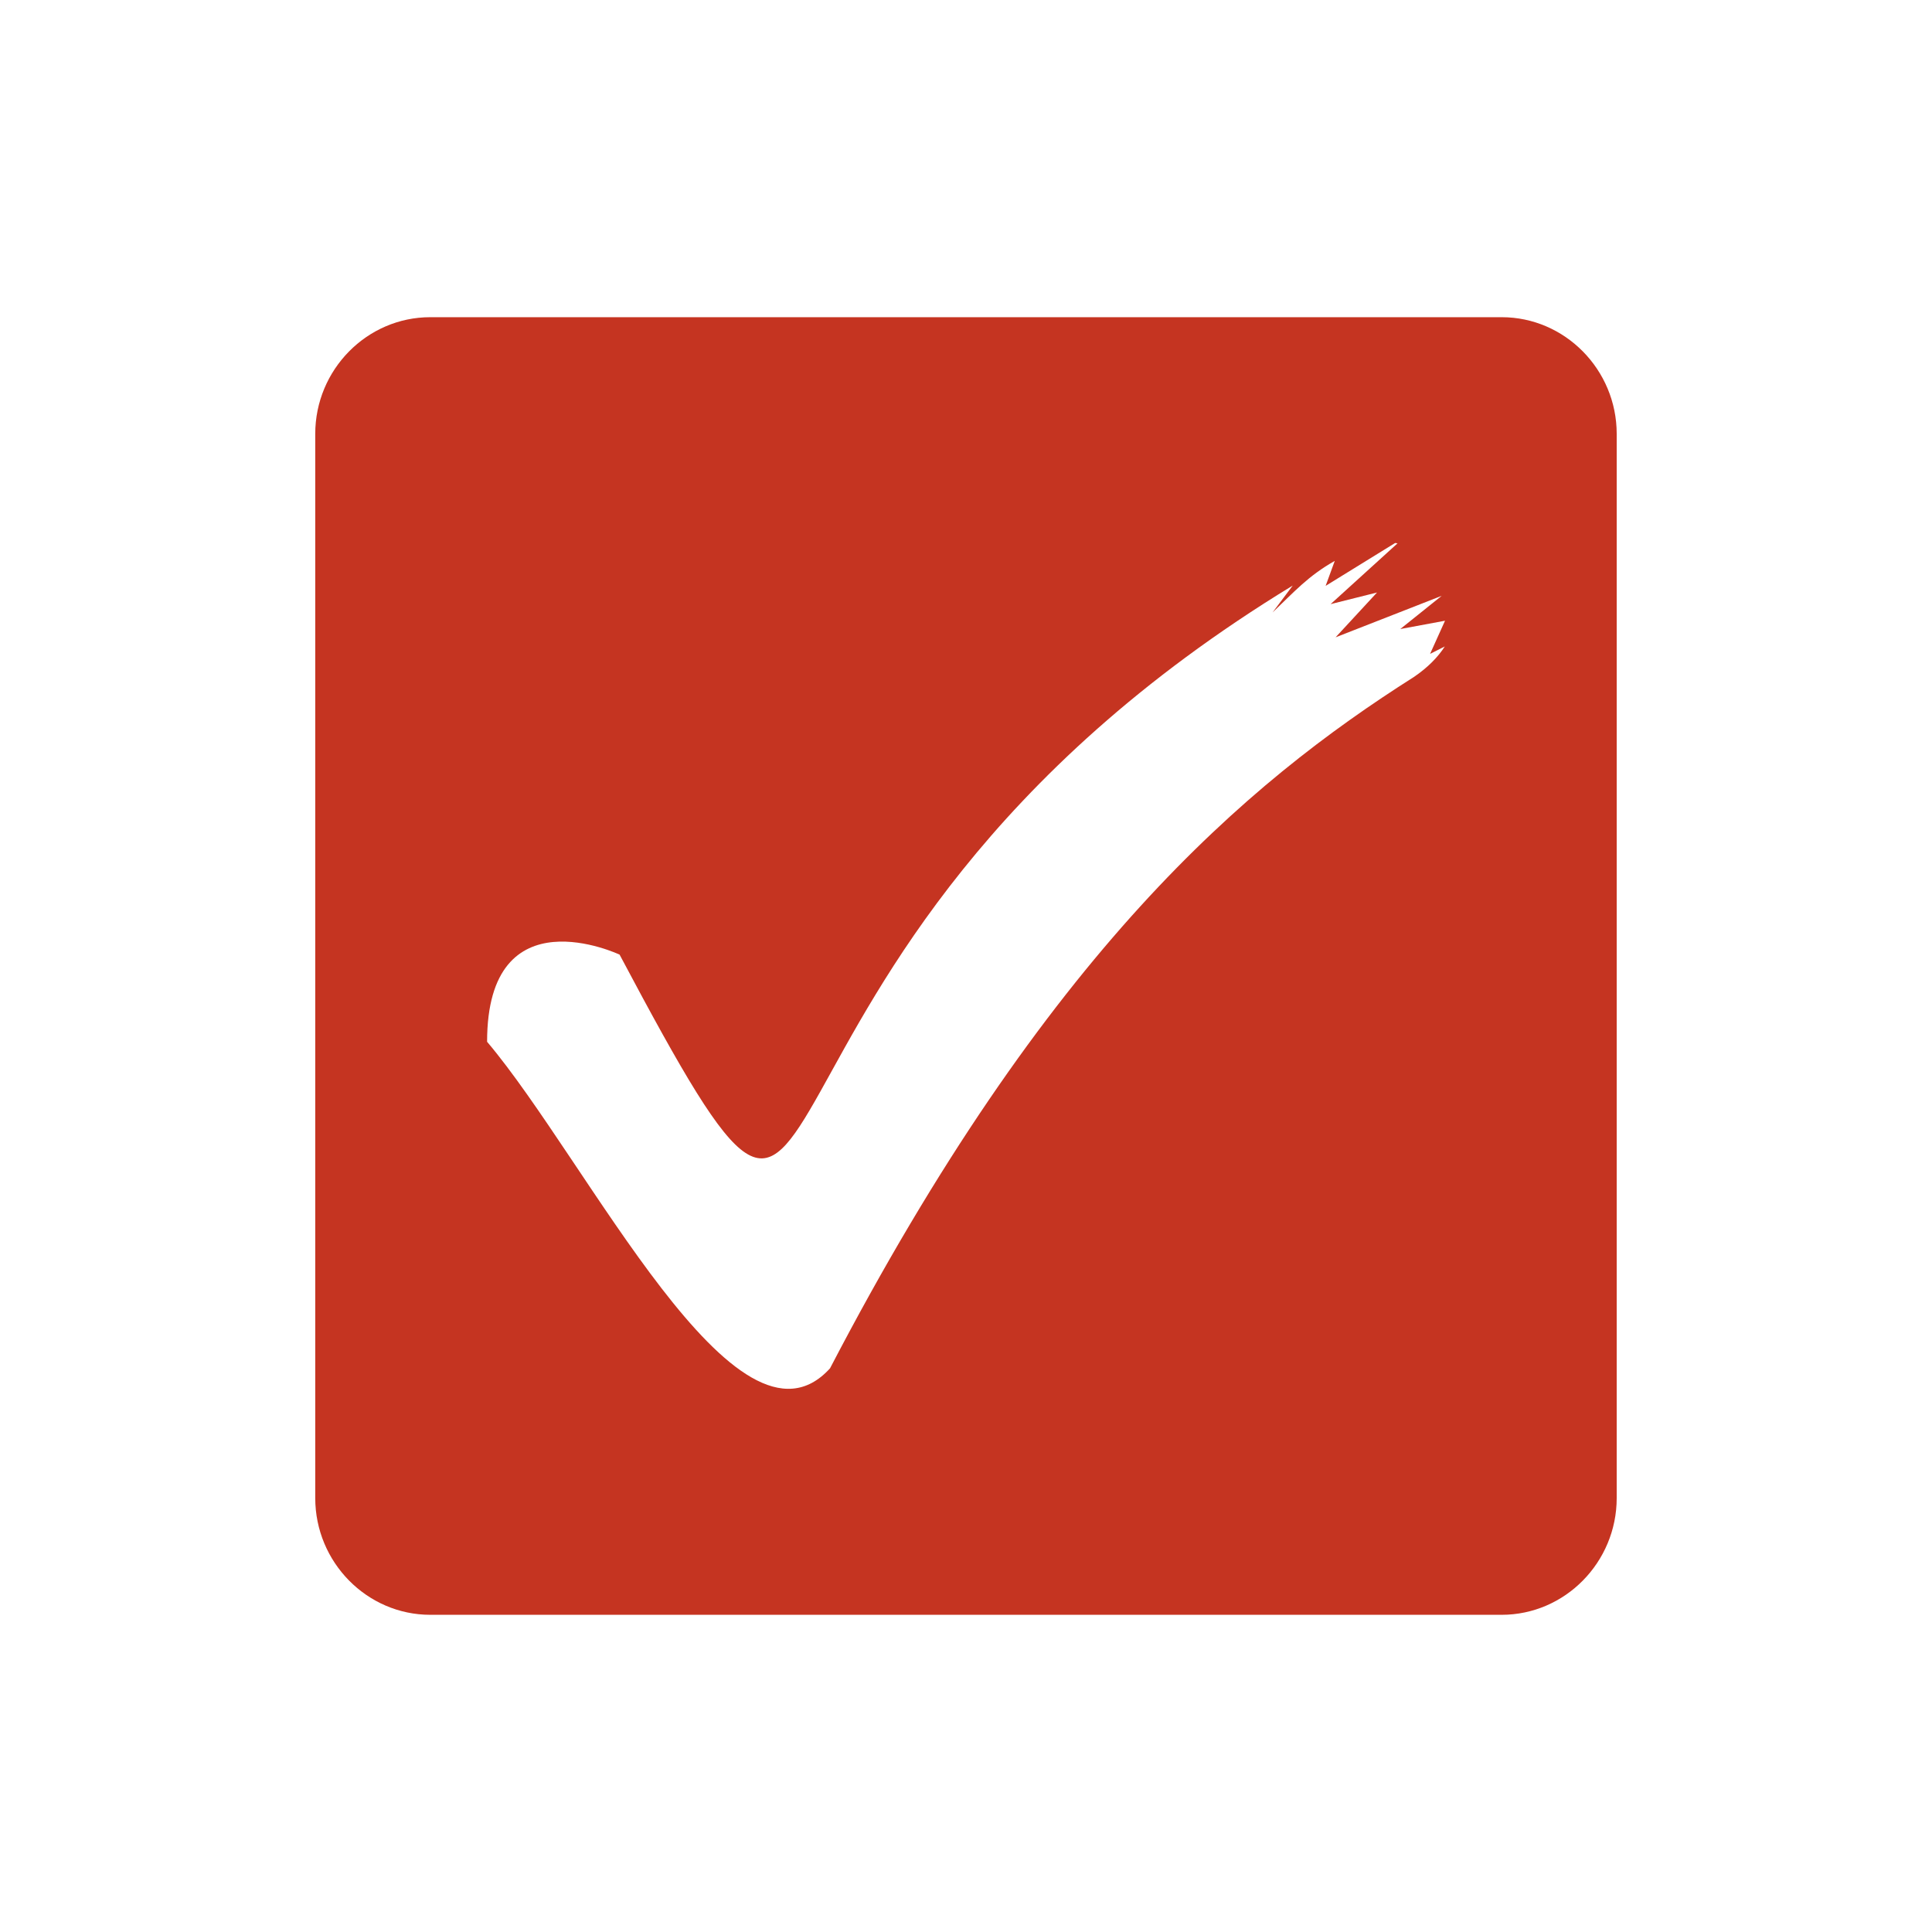 <?xml version="1.0" encoding="UTF-8"?>
<svg fill="#C53421" width="100pt" height="100pt" version="1.1" viewBox="0 0 100 100" xmlns="http://www.w3.org/2000/svg">
 <path d="m22.27 16.418h55.457c3.273 0 5.953 2.719 5.953 6.039v55.082c0 3.324-2.68 6.043-5.953 6.043h-55.457c-3.273 0-5.953-2.719-5.953-6.043v-55.082c0-3.324 2.68-6.039 5.953-6.039zm9.801 32.996c13.227 24.914 2.844 0.383 34.84-19.105l-1.043 1.391c1.141-1.086 1.84-1.887 3.219-2.668l-0.473 1.293 3.598-2.219 0.125 0.016-3.465 3.148 2.402-0.602-2.144 2.32 5.492-2.148-2.144 1.719 2.316-0.43-0.773 1.715 0.762-0.383c-0.355 0.551-0.879 1.09-1.598 1.578-8.711 5.527-18.996 14.227-30.223 35.785-4.82 5.309-12.516-10.715-17.75-16.902 0-7.762 6.863-4.508 6.863-4.508z" fill-rule="evenodd"/>
</svg>
